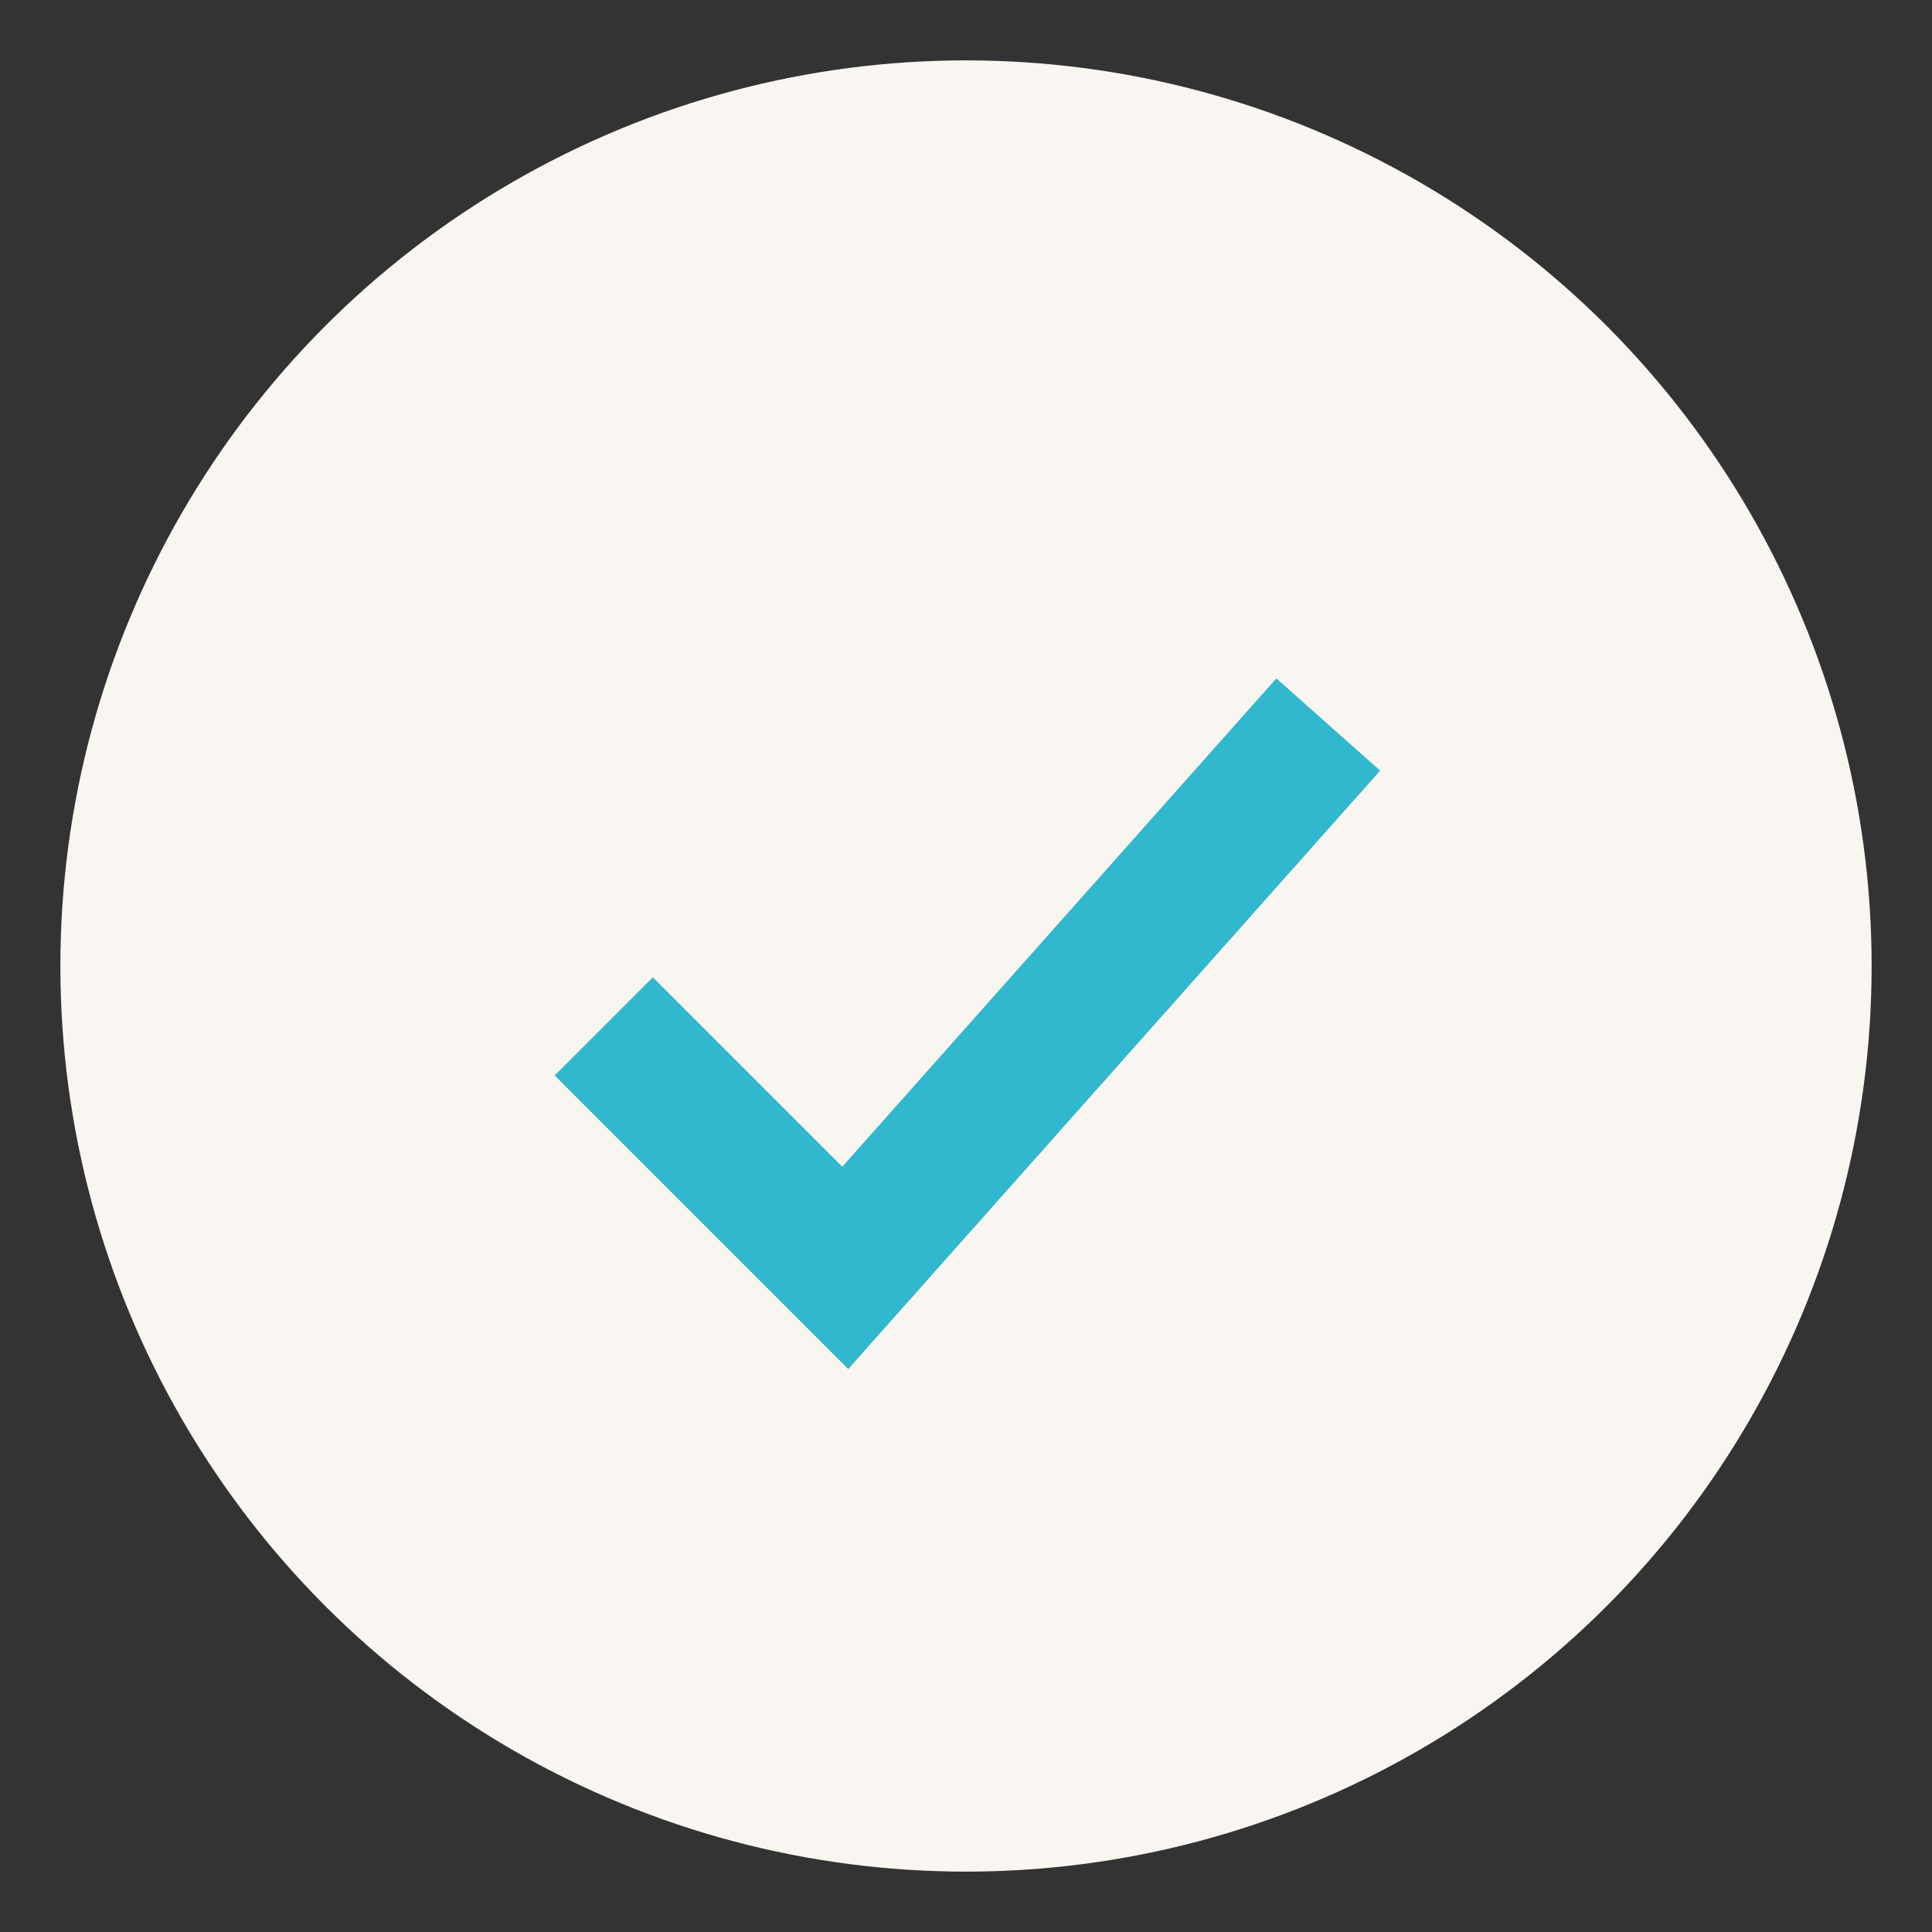 <?xml version="1.0" encoding="UTF-8"?>
<svg xmlns="http://www.w3.org/2000/svg" width="32" height="32" viewBox="0 0 32 32"><rect x="0" y="0" width="32" height="32" fill="#333333" stroke="none"/><circle cx="16" cy="16" r="15" fill="#F9F6F1"/><path d="M10 17l4 4 8-9" fill="none" stroke="#31B7CE" stroke-width="2.3"/></svg>